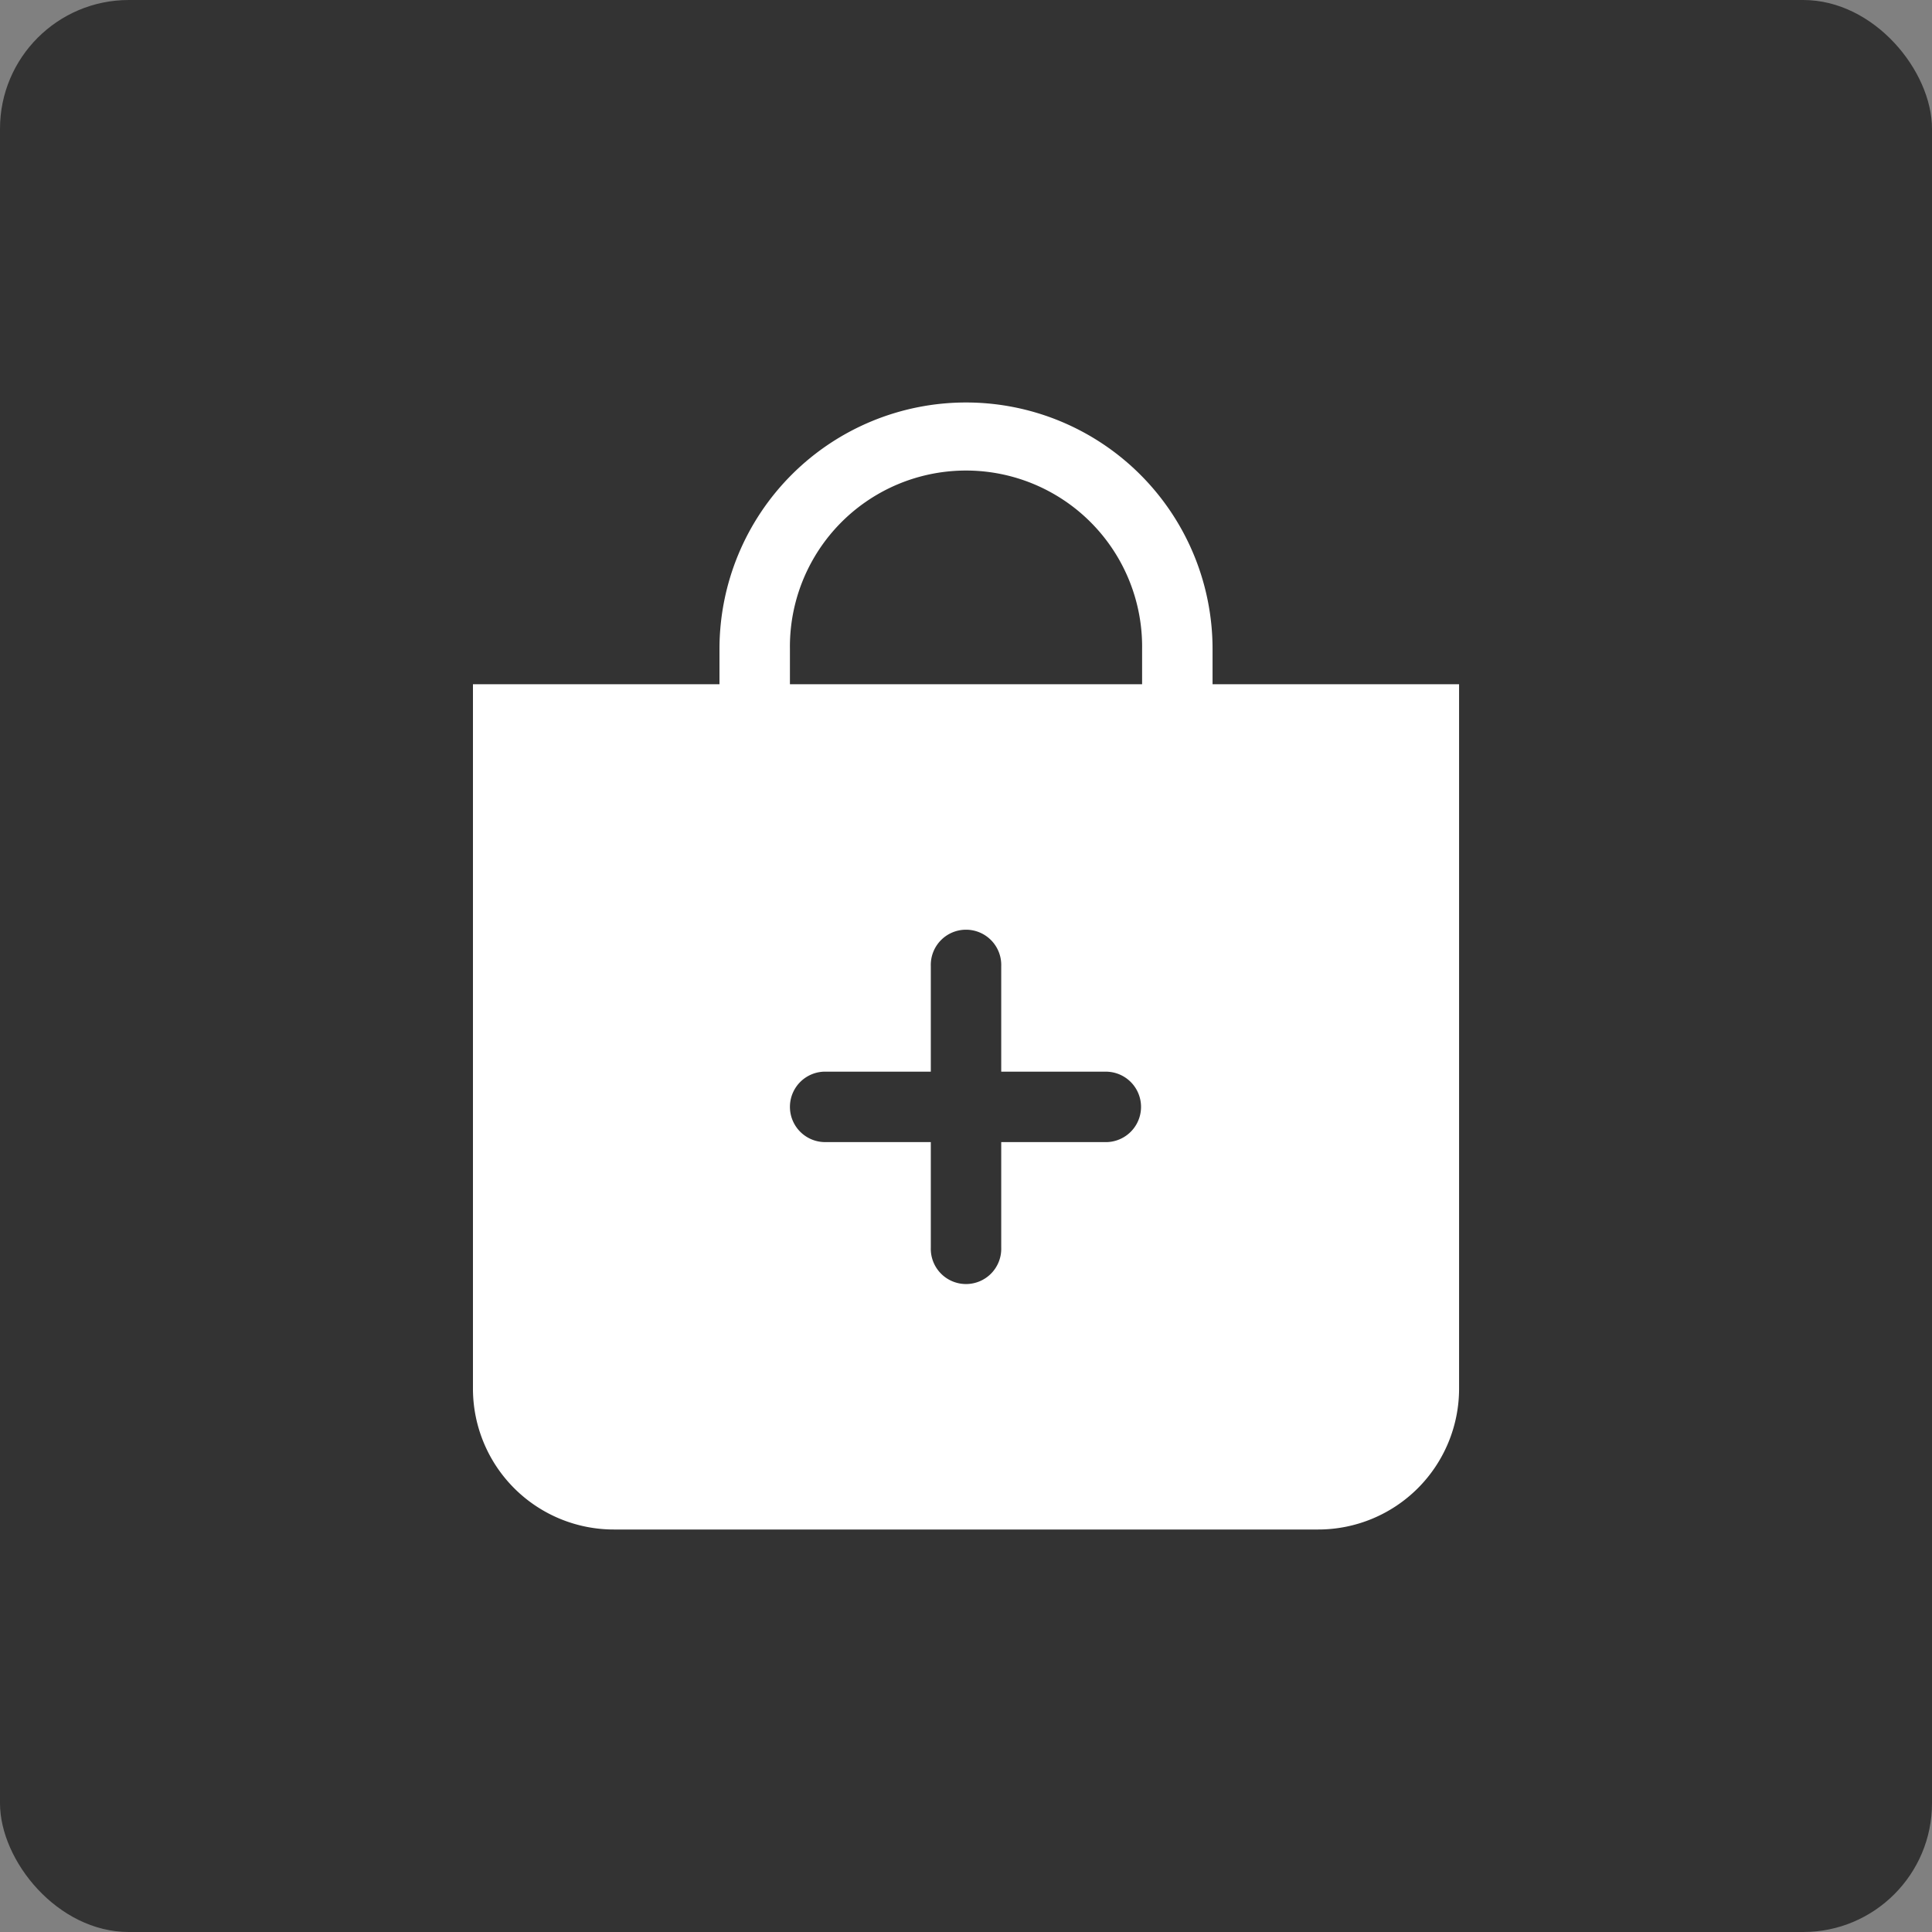<svg xmlns="http://www.w3.org/2000/svg" width="60" height="60" viewBox="0 0 60 60">
  <rect x="0" y="0" width="60" height="60" fill="#808080" stroke="none"/>
  <g id="shop_icon" transform="translate(-177 -3896)">
    <rect id="Rechteck_83" data-name="Rechteck 83" width="60" height="60" rx="4" transform="translate(177 3896)" fill="#333"/>
    <path id="bag_plus_fill" data-name="bag plus fill" d="M21.781,7.656a5.469,5.469,0,1,0-10.937,0V8.75H21.781Zm2.188,0V8.75h7.656V30.625A4.375,4.375,0,0,1,27.25,35H5.375A4.375,4.375,0,0,1,1,30.625V8.75H8.656V7.656a7.656,7.656,0,1,1,15.313,0ZM17.406,17.5a1.094,1.094,0,1,0-2.187,0v3.281H11.938a1.094,1.094,0,0,0,0,2.188h3.281V26.25a1.094,1.094,0,1,0,2.187,0V22.969h3.281a1.094,1.094,0,0,0,0-2.187H17.406Z" transform="translate(190.688 3908.5)" fill="#fff" fill-rule="evenodd"/>
  </g>
</svg>
